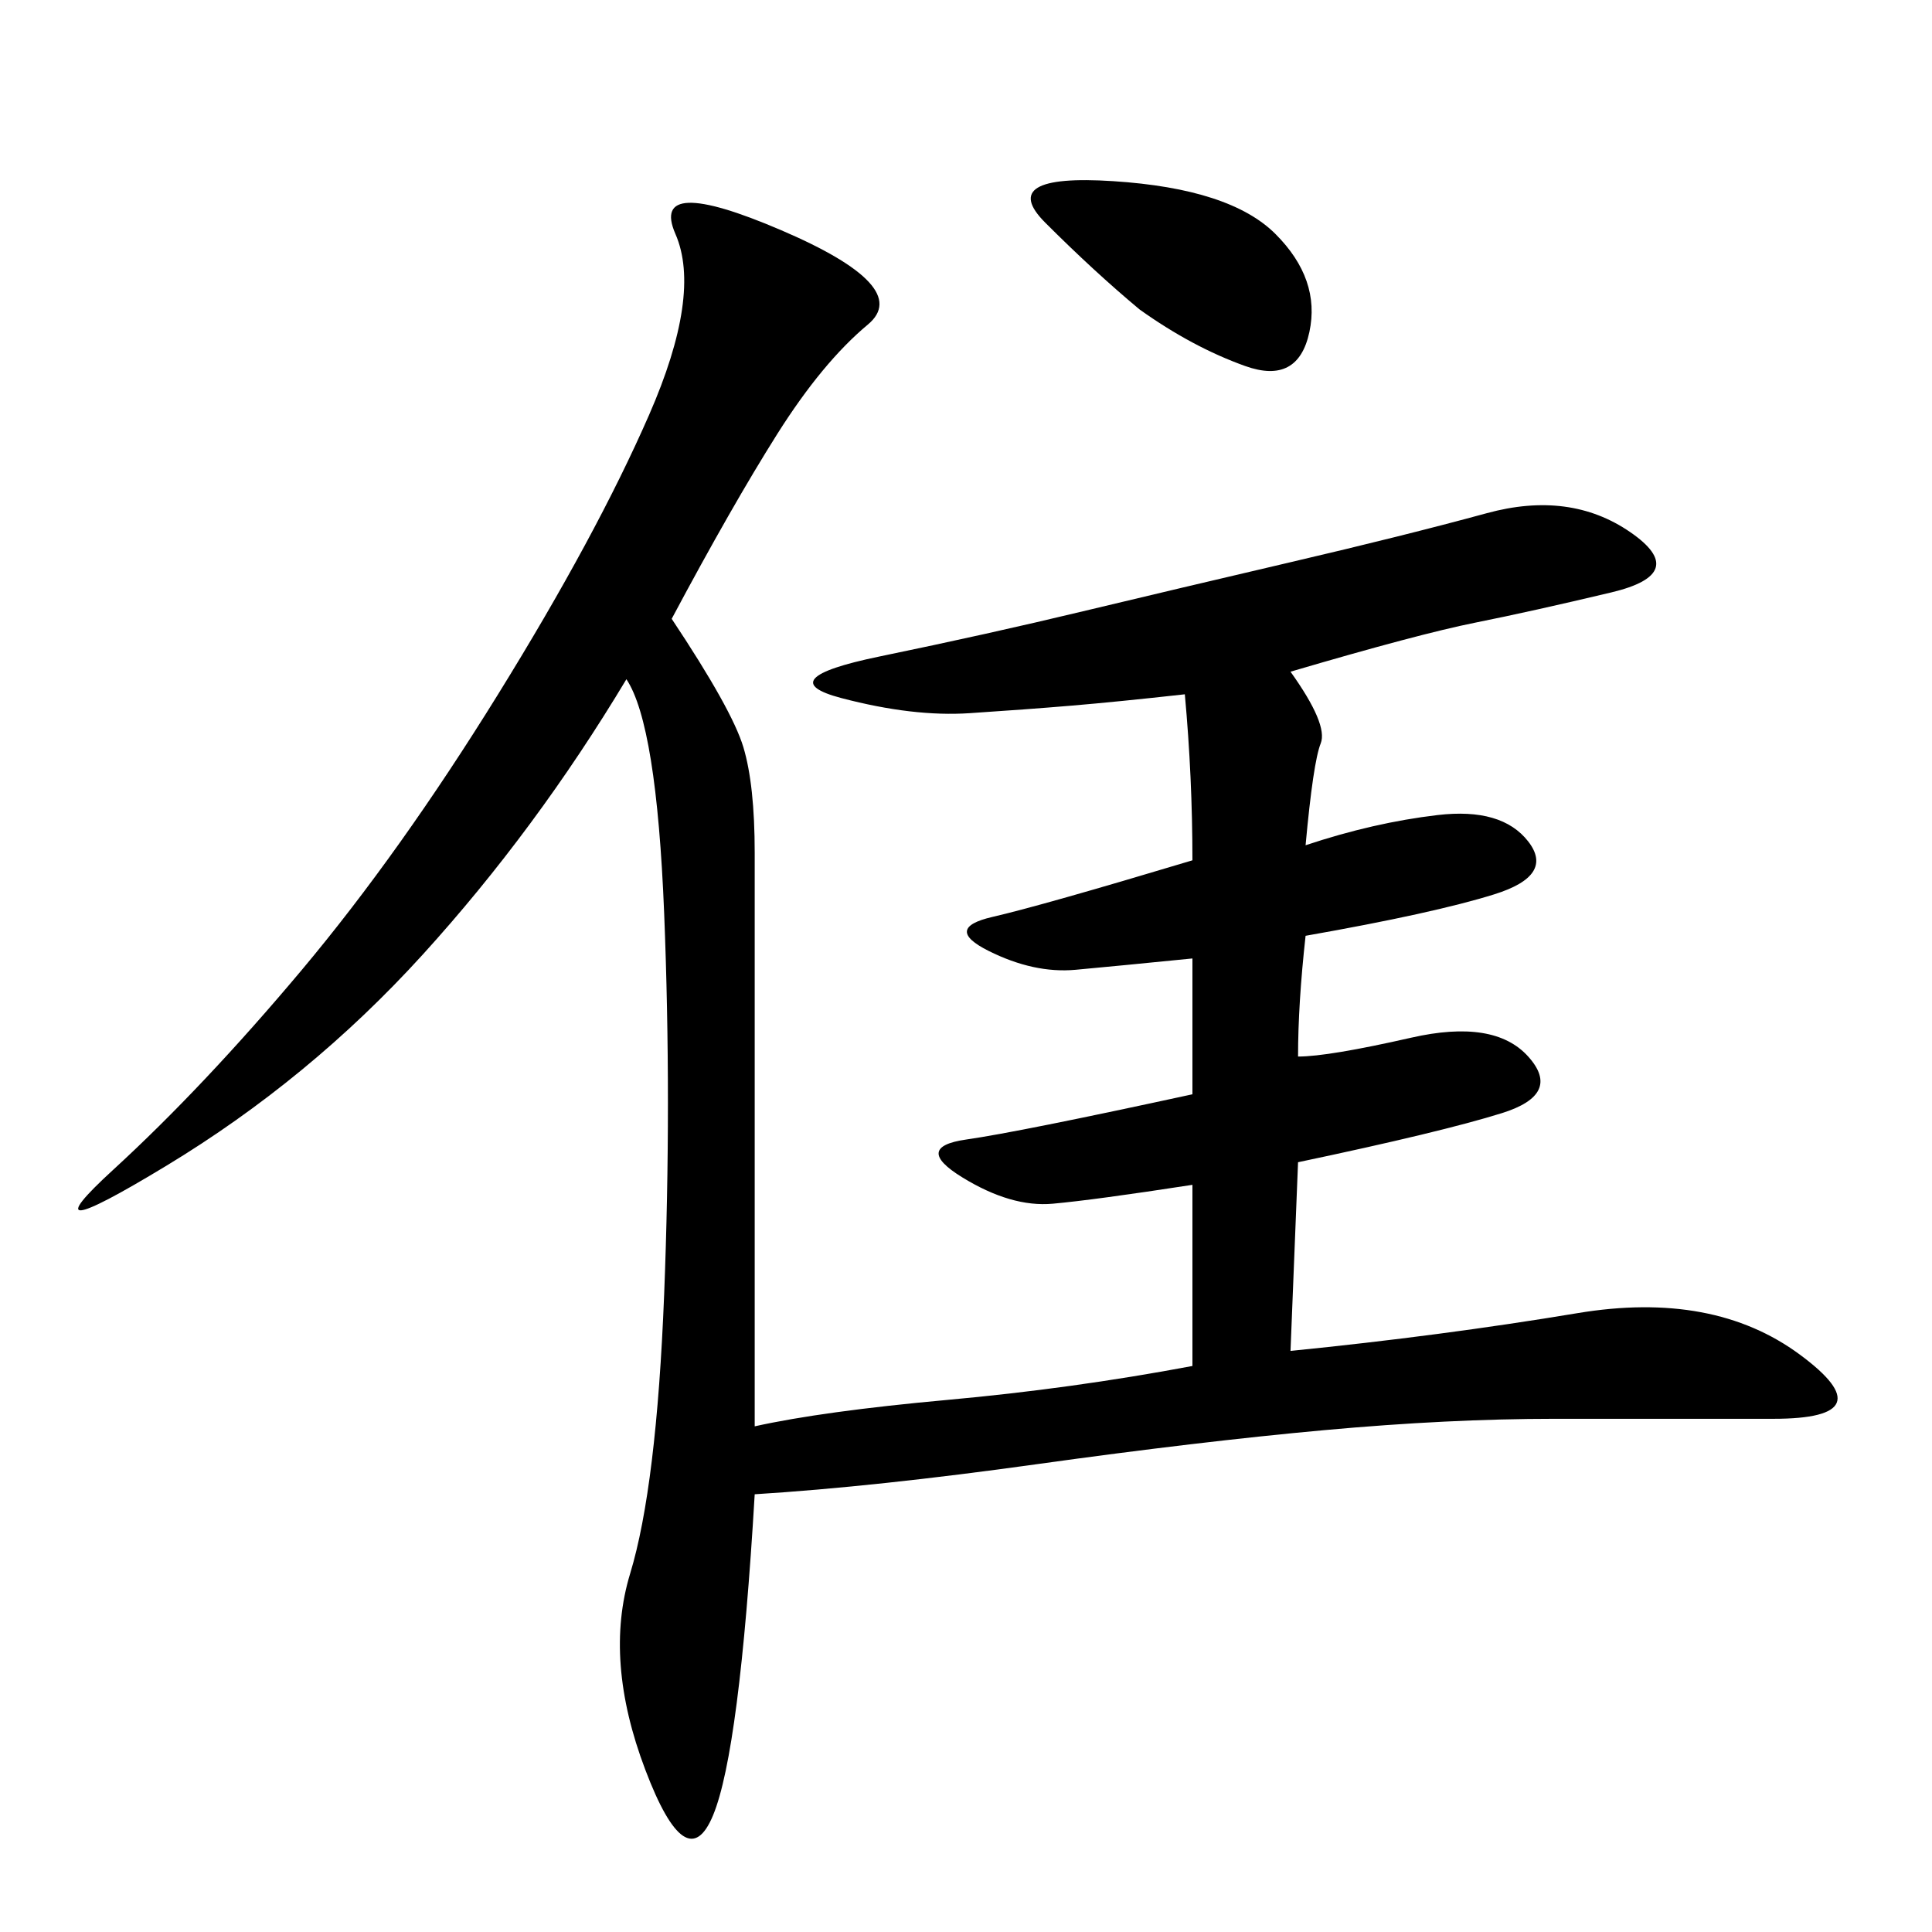 <svg xmlns="http://www.w3.org/2000/svg" xmlns:xlink="http://www.w3.org/1999/xlink" width="300" height="300"><path d="M185.16 212.11L185.16 183.98Q169.92 186.33 163.48 186.91Q157.03 187.50 149.41 182.81Q141.80 178.13 150 176.95Q158.20 175.78 185.16 169.92L185.16 169.92L185.16 148.83Q173.44 150 166.99 150.59Q160.55 151.17 153.52 147.66Q146.48 144.14 154.10 142.38Q161.72 140.63 185.16 133.59L185.16 133.59Q185.16 120.70 183.98 107.81L183.98 107.81Q173.44 108.98 166.41 109.57Q159.38 110.16 150.59 110.74Q141.80 111.33 130.66 108.40Q119.53 105.47 136.52 101.95Q153.52 98.44 168.16 94.92Q182.81 91.41 200.39 87.30Q217.97 83.20 230.86 79.69Q243.75 76.17 253.13 82.62Q262.50 89.06 250.20 91.99Q237.89 94.92 229.10 96.68Q220.31 98.44 200.39 104.30L200.39 104.30Q206.25 112.50 205.08 115.43Q203.91 118.36 202.73 131.25L202.73 131.25Q213.28 127.73 223.24 126.56Q233.20 125.39 237.30 130.66Q241.41 135.94 232.03 138.87Q222.66 141.80 202.73 145.31L202.73 145.31Q201.56 155.86 201.56 164.06L201.56 164.06Q206.25 164.06 219.14 161.13Q232.03 158.20 237.30 164.06Q242.58 169.92 233.20 172.85Q223.83 175.78 201.56 180.47L201.56 180.47L200.39 209.77Q223.83 207.42 244.92 203.91Q266.02 200.39 279.49 210.35Q292.97 220.31 275.39 220.31L275.39 220.31L241.41 220.31Q225 220.31 205.66 222.07Q186.33 223.83 161.13 227.34Q135.94 230.86 117.19 232.03L117.19 232.03Q114.84 271.88 110.74 281.84Q106.64 291.80 100.20 274.80Q93.75 257.81 97.85 244.34Q101.95 230.86 103.13 200.98Q104.30 171.09 103.13 141.80Q101.95 112.50 97.27 105.47L97.27 105.47Q83.20 128.91 65.63 148.24Q48.05 167.58 25.78 181.05Q3.52 194.53 17.58 181.64Q31.64 168.75 46.88 150.59Q62.11 132.42 77.34 107.81Q92.58 83.20 100.78 64.45Q108.98 45.70 104.88 36.33Q100.78 26.95 121.29 35.74Q141.80 44.53 134.77 50.39Q127.73 56.25 120.70 67.38Q113.67 78.52 104.30 96.09L104.30 96.09Q113.67 110.16 115.43 116.02Q117.19 121.88 117.19 132.42L117.19 132.42L117.19 221.48Q127.73 219.14 147.07 217.38Q166.41 215.63 185.16 212.11L185.16 212.11ZM176.95 48.05Q169.92 42.19 162.30 34.57Q154.69 26.95 172.85 28.13Q191.02 29.30 198.05 36.33Q205.08 43.36 203.32 51.56Q201.56 59.77 193.36 56.84Q185.16 53.91 176.95 48.05L176.95 48.05Z"/></svg>